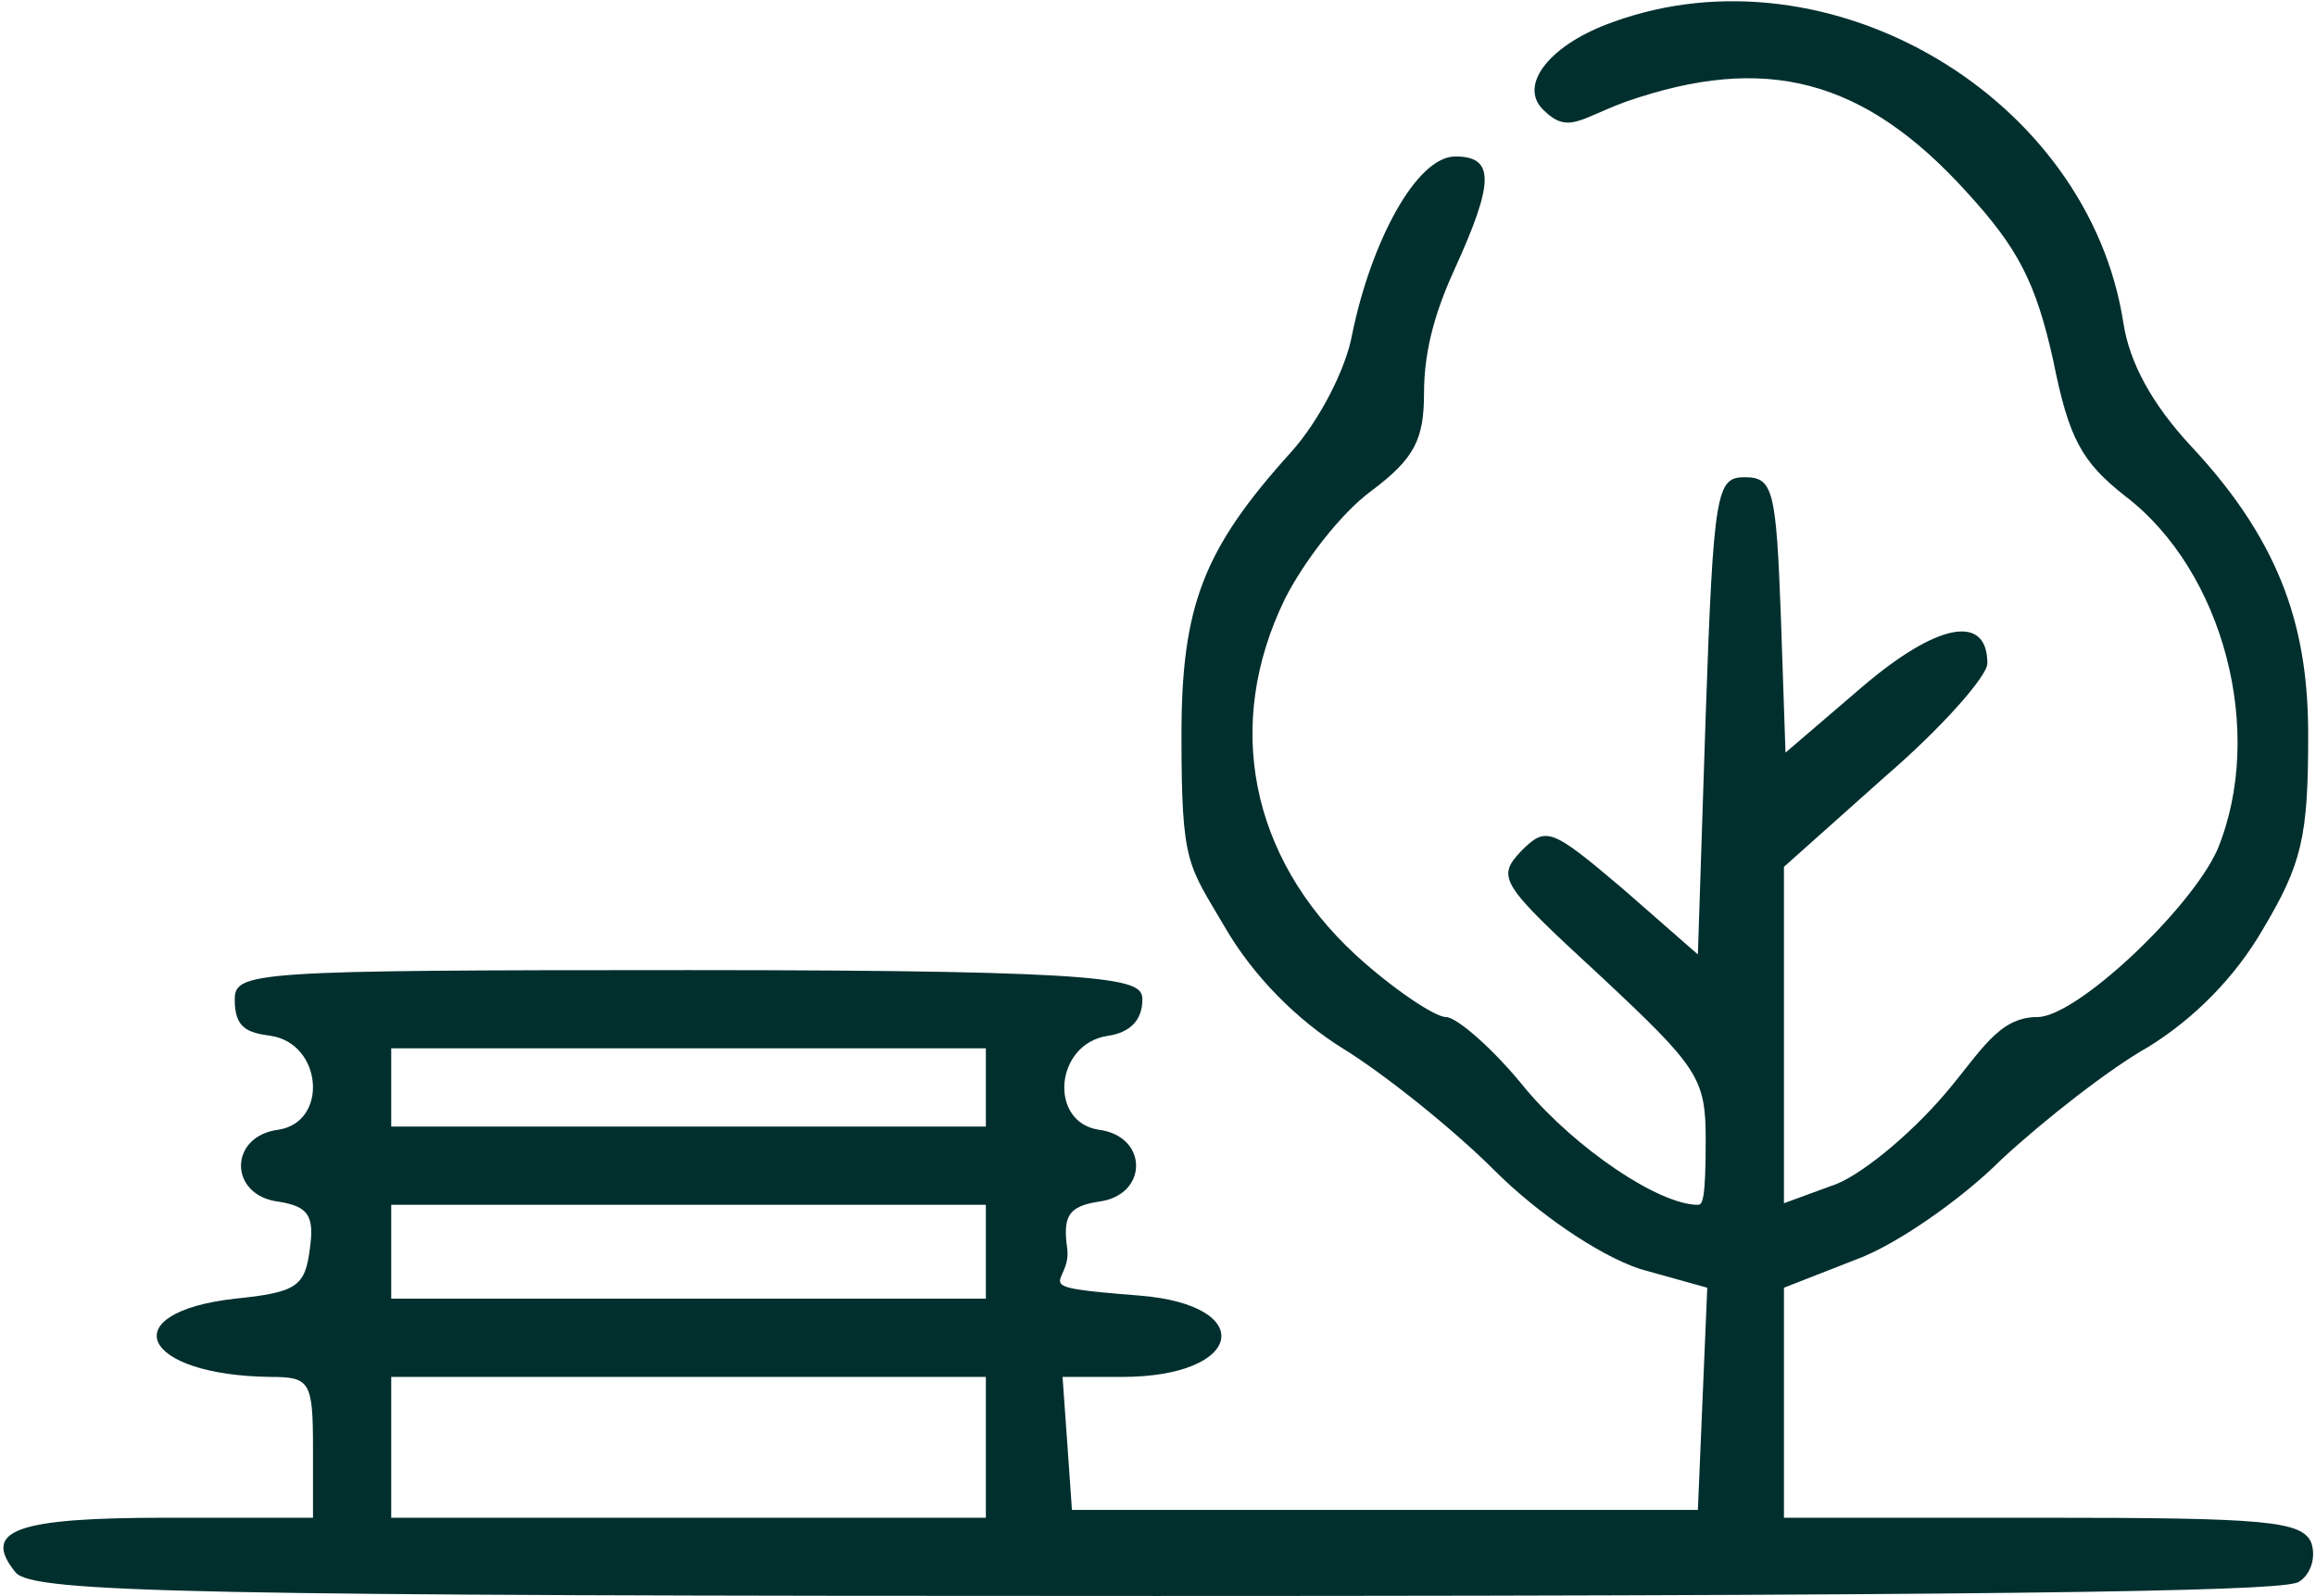 <?xml version="1.0" encoding="UTF-8"?>
<svg id="Laag_1" data-name="Laag 1" xmlns="http://www.w3.org/2000/svg" version="1.1" viewBox="0 0 148 102">
  <defs>
    <style>
      .cls-1 {
        fill: #012f2e;
        stroke-width: 0px;
      }
    </style>
  </defs>
  <path class="cls-1" d="M103.1,1.4c-4,1.4-6.1,4-4.5,5.6s2.3.6,5.3-.5c8.9-3.1,15.2-1.5,21.8,5.8,3.3,3.6,4.4,5.8,5.5,10.7,1,5,1.8,6.5,4.6,8.7,6.3,4.8,9,15.1,5.9,22.6-1.7,3.8-9,10.7-11.5,10.7s-3.6,2.2-5.9,4.9-5.6,5.4-7.3,5.9l-3,1.1v-21.5l6.5-5.8c3.6-3.1,6.5-6.4,6.5-7.2,0-3.2-3.2-2.6-8,1.5l-4.9,4.2-.3-8.8c-.3-8-.5-8.8-2.3-8.8s-2,.8-2.5,15.2l-.5,15.3-4.8-4.2c-4.6-3.9-4.9-4-6.5-2.4-1.6,1.7-1.3,2.1,5.1,8,6.2,5.8,6.7,6.5,6.7,10.4s-.2,4.2-.5,4.2c-2.5,0-7.8-3.6-11-7.4-2-2.5-4.4-4.6-5.1-4.6s-3.4-1.8-5.8-4c-6.7-6.2-8.4-14.7-4.5-22.7,1.2-2.4,3.6-5.5,5.5-6.9,2.8-2.1,3.4-3.3,3.4-6.3s.9-5.6,2-8c2.5-5.5,2.5-7.1,0-7.1s-5.4,5.5-6.6,11.4c-.4,2.2-2.1,5.5-3.9,7.5-5.6,6.2-7,9.8-7,18.1s.4,8.2,2.8,12.3c1.8,3.1,4.6,5.9,7.5,7.7,2.6,1.6,7,5.1,9.7,7.8s6.6,5.4,9.3,6.3l4.3,1.2-.3,7.1-.3,7.1h-40l-.3-4.3-.3-4.2h3.8c7.8,0,8.7-4.6,1.1-5.2s-4.3-.6-4.6-3c-.3-2.1.1-2.7,2-3,3.2-.4,3.2-4.2,0-4.6-3.2-.5-2.8-5.5.6-6,1.4-.2,2.2-1,2.2-2.3s-1-1.9-29-1.9-29,.1-29,1.9.8,2.1,2.3,2.3c3.3.5,3.7,5.5.5,6-3.2.4-3.2,4.2,0,4.6,1.9.3,2.3.9,2,3-.3,2.4-.8,2.8-4.8,3.2-7.8.9-6,4.9,2.3,5,2.5,0,2.7.3,2.7,4.5v4.5h-9.4c-9.6,0-11.8.8-9.6,3.5,1.1,1.3,11.4,1.5,72.9,1.5s72.2-.4,73-.9,1.1-1.6.8-2.5c-.6-1.4-2.9-1.6-17.2-1.6h-16.5v-14.7l4.6-1.8c2.5-.9,6.7-3.8,9.3-6.4,2.7-2.5,6.9-5.8,9.4-7.2,2.9-1.8,5.5-4.4,7.3-7.5,2.5-4.2,2.9-5.9,2.9-12.4s-1.5-12.1-7.5-18.5c-2.5-2.7-3.9-5.3-4.3-7.8-2.2-14.5-18.8-24.3-32.6-19.3ZM63,69.5v2.5H25v-5h38v2.5ZM63,80v3H25v-6h38v3ZM63,92.5v4.5H25v-9h38v4.5Z"/>
</svg>